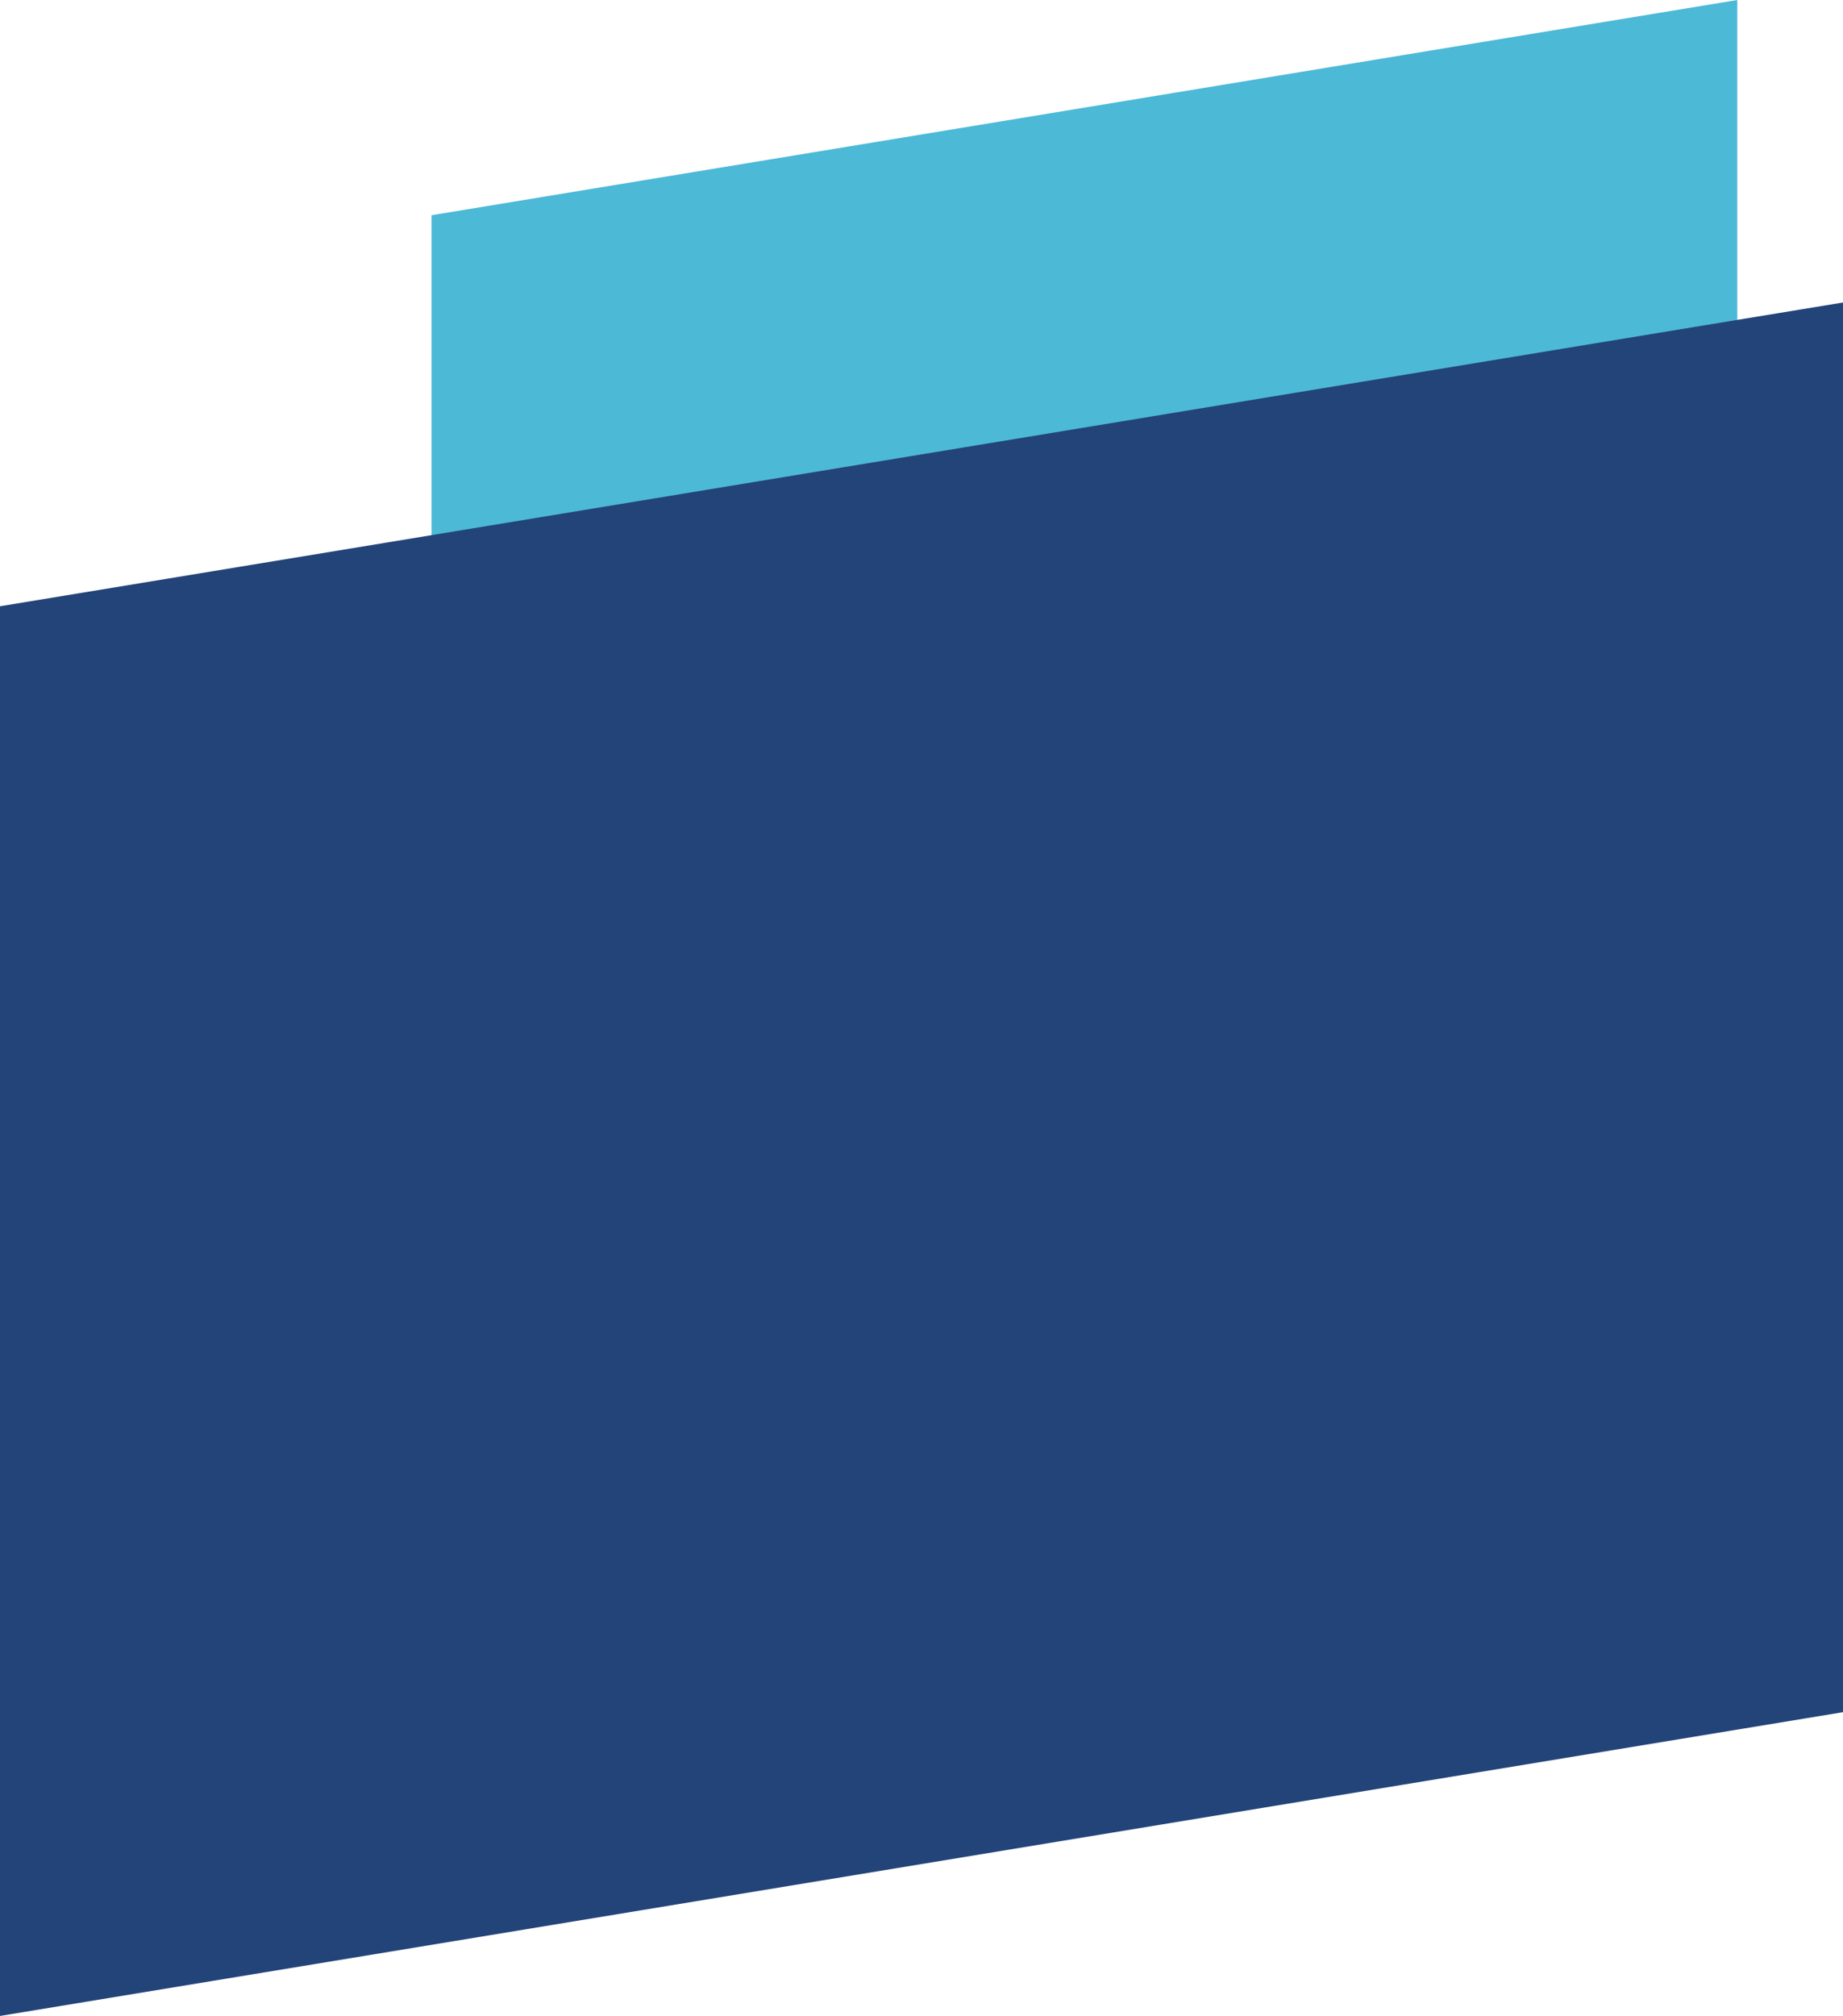 <svg xmlns="http://www.w3.org/2000/svg" width="367.22" height="401.435" viewBox="0 0 367.22 401.435">
  <g id="Gruppe_2025" data-name="Gruppe 2025" transform="translate(0 0)">
    <path id="Pfad_1813" data-name="Pfad 1813" d="M346.156,0,85.98,42.858V209.146l260.176-42.858Z" fill="#4cb9d7"/>
    <path id="Pfad_1814" data-name="Pfad 1814" d="M346.16,63.7,85.98,106.566,0,120.725v280.71l367.22-60.489V60.236Z" fill="#234478"/>
  </g>
</svg>
